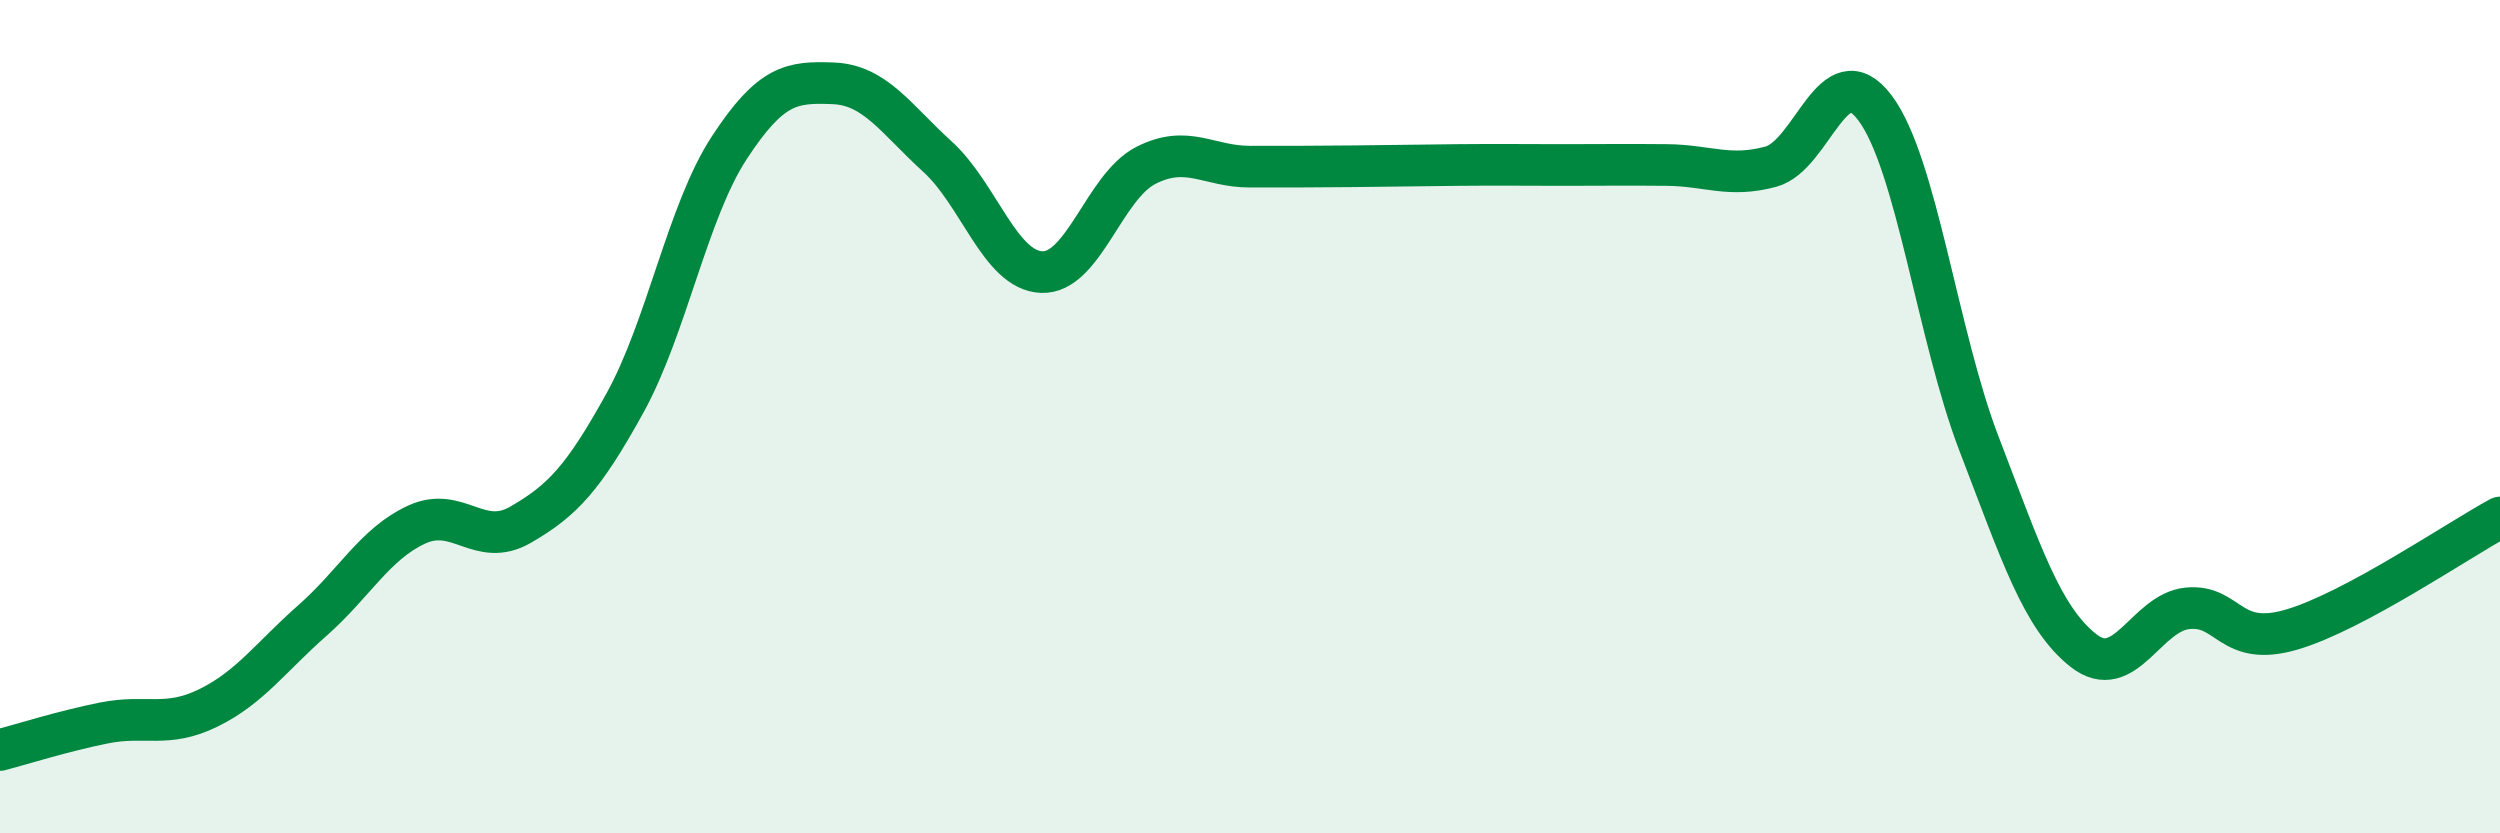 
    <svg width="60" height="20" viewBox="0 0 60 20" xmlns="http://www.w3.org/2000/svg">
      <path
        d="M 0,18 C 0.5,17.87 1.5,17.55 2.5,17.35 C 3.5,17.15 4,17.48 5,16.99 C 6,16.5 6.5,15.77 7.5,14.89 C 8.5,14.01 9,13.05 10,12.59 C 11,12.13 11.5,13.17 12.5,12.59 C 13.5,12.01 14,11.48 15,9.67 C 16,7.86 16.5,5.08 17.5,3.55 C 18.5,2.02 19,1.96 20,2 C 21,2.04 21.5,2.85 22.5,3.76 C 23.5,4.67 24,6.49 25,6.53 C 26,6.57 26.5,4.48 27.5,3.97 C 28.5,3.46 29,4 30,4 C 31,4 31.5,4 32.5,3.99 C 33.5,3.98 34,3.97 35,3.96 C 36,3.95 36.5,3.96 37.5,3.96 C 38.5,3.96 39,3.95 40,3.96 C 41,3.97 41.5,4.27 42.5,4 C 43.5,3.73 44,1.26 45,2.59 C 46,3.92 46.5,8.06 47.5,10.66 C 48.5,13.26 49,14.82 50,15.61 C 51,16.4 51.5,14.7 52.5,14.6 C 53.5,14.5 53.5,15.55 55,15.11 C 56.5,14.67 59,12.96 60,12.42L60 20L0 20Z"
        fill="#008740"
        opacity="0.1"
        stroke-linecap="round"
        stroke-linejoin="round"
      />
      <path
        d="M 0,18 C 0.5,17.87 1.5,17.55 2.5,17.35 C 3.5,17.15 4,17.48 5,16.99 C 6,16.5 6.5,15.77 7.5,14.89 C 8.5,14.01 9,13.05 10,12.59 C 11,12.13 11.5,13.17 12.5,12.59 C 13.5,12.01 14,11.48 15,9.67 C 16,7.86 16.5,5.08 17.5,3.55 C 18.5,2.02 19,1.96 20,2 C 21,2.04 21.5,2.85 22.5,3.76 C 23.5,4.67 24,6.49 25,6.53 C 26,6.57 26.5,4.48 27.5,3.97 C 28.5,3.46 29,4 30,4 C 31,4 31.5,4 32.5,3.99 C 33.5,3.98 34,3.97 35,3.96 C 36,3.95 36.5,3.96 37.5,3.96 C 38.5,3.96 39,3.95 40,3.96 C 41,3.97 41.5,4.27 42.5,4 C 43.5,3.73 44,1.26 45,2.59 C 46,3.92 46.5,8.06 47.5,10.66 C 48.5,13.26 49,14.82 50,15.61 C 51,16.4 51.5,14.7 52.5,14.6 C 53.5,14.5 53.5,15.55 55,15.11 C 56.5,14.67 59,12.96 60,12.42"
        stroke="#008740"
        stroke-width="1"
        fill="none"
        stroke-linecap="round"
        stroke-linejoin="round"
      />
    </svg>
  